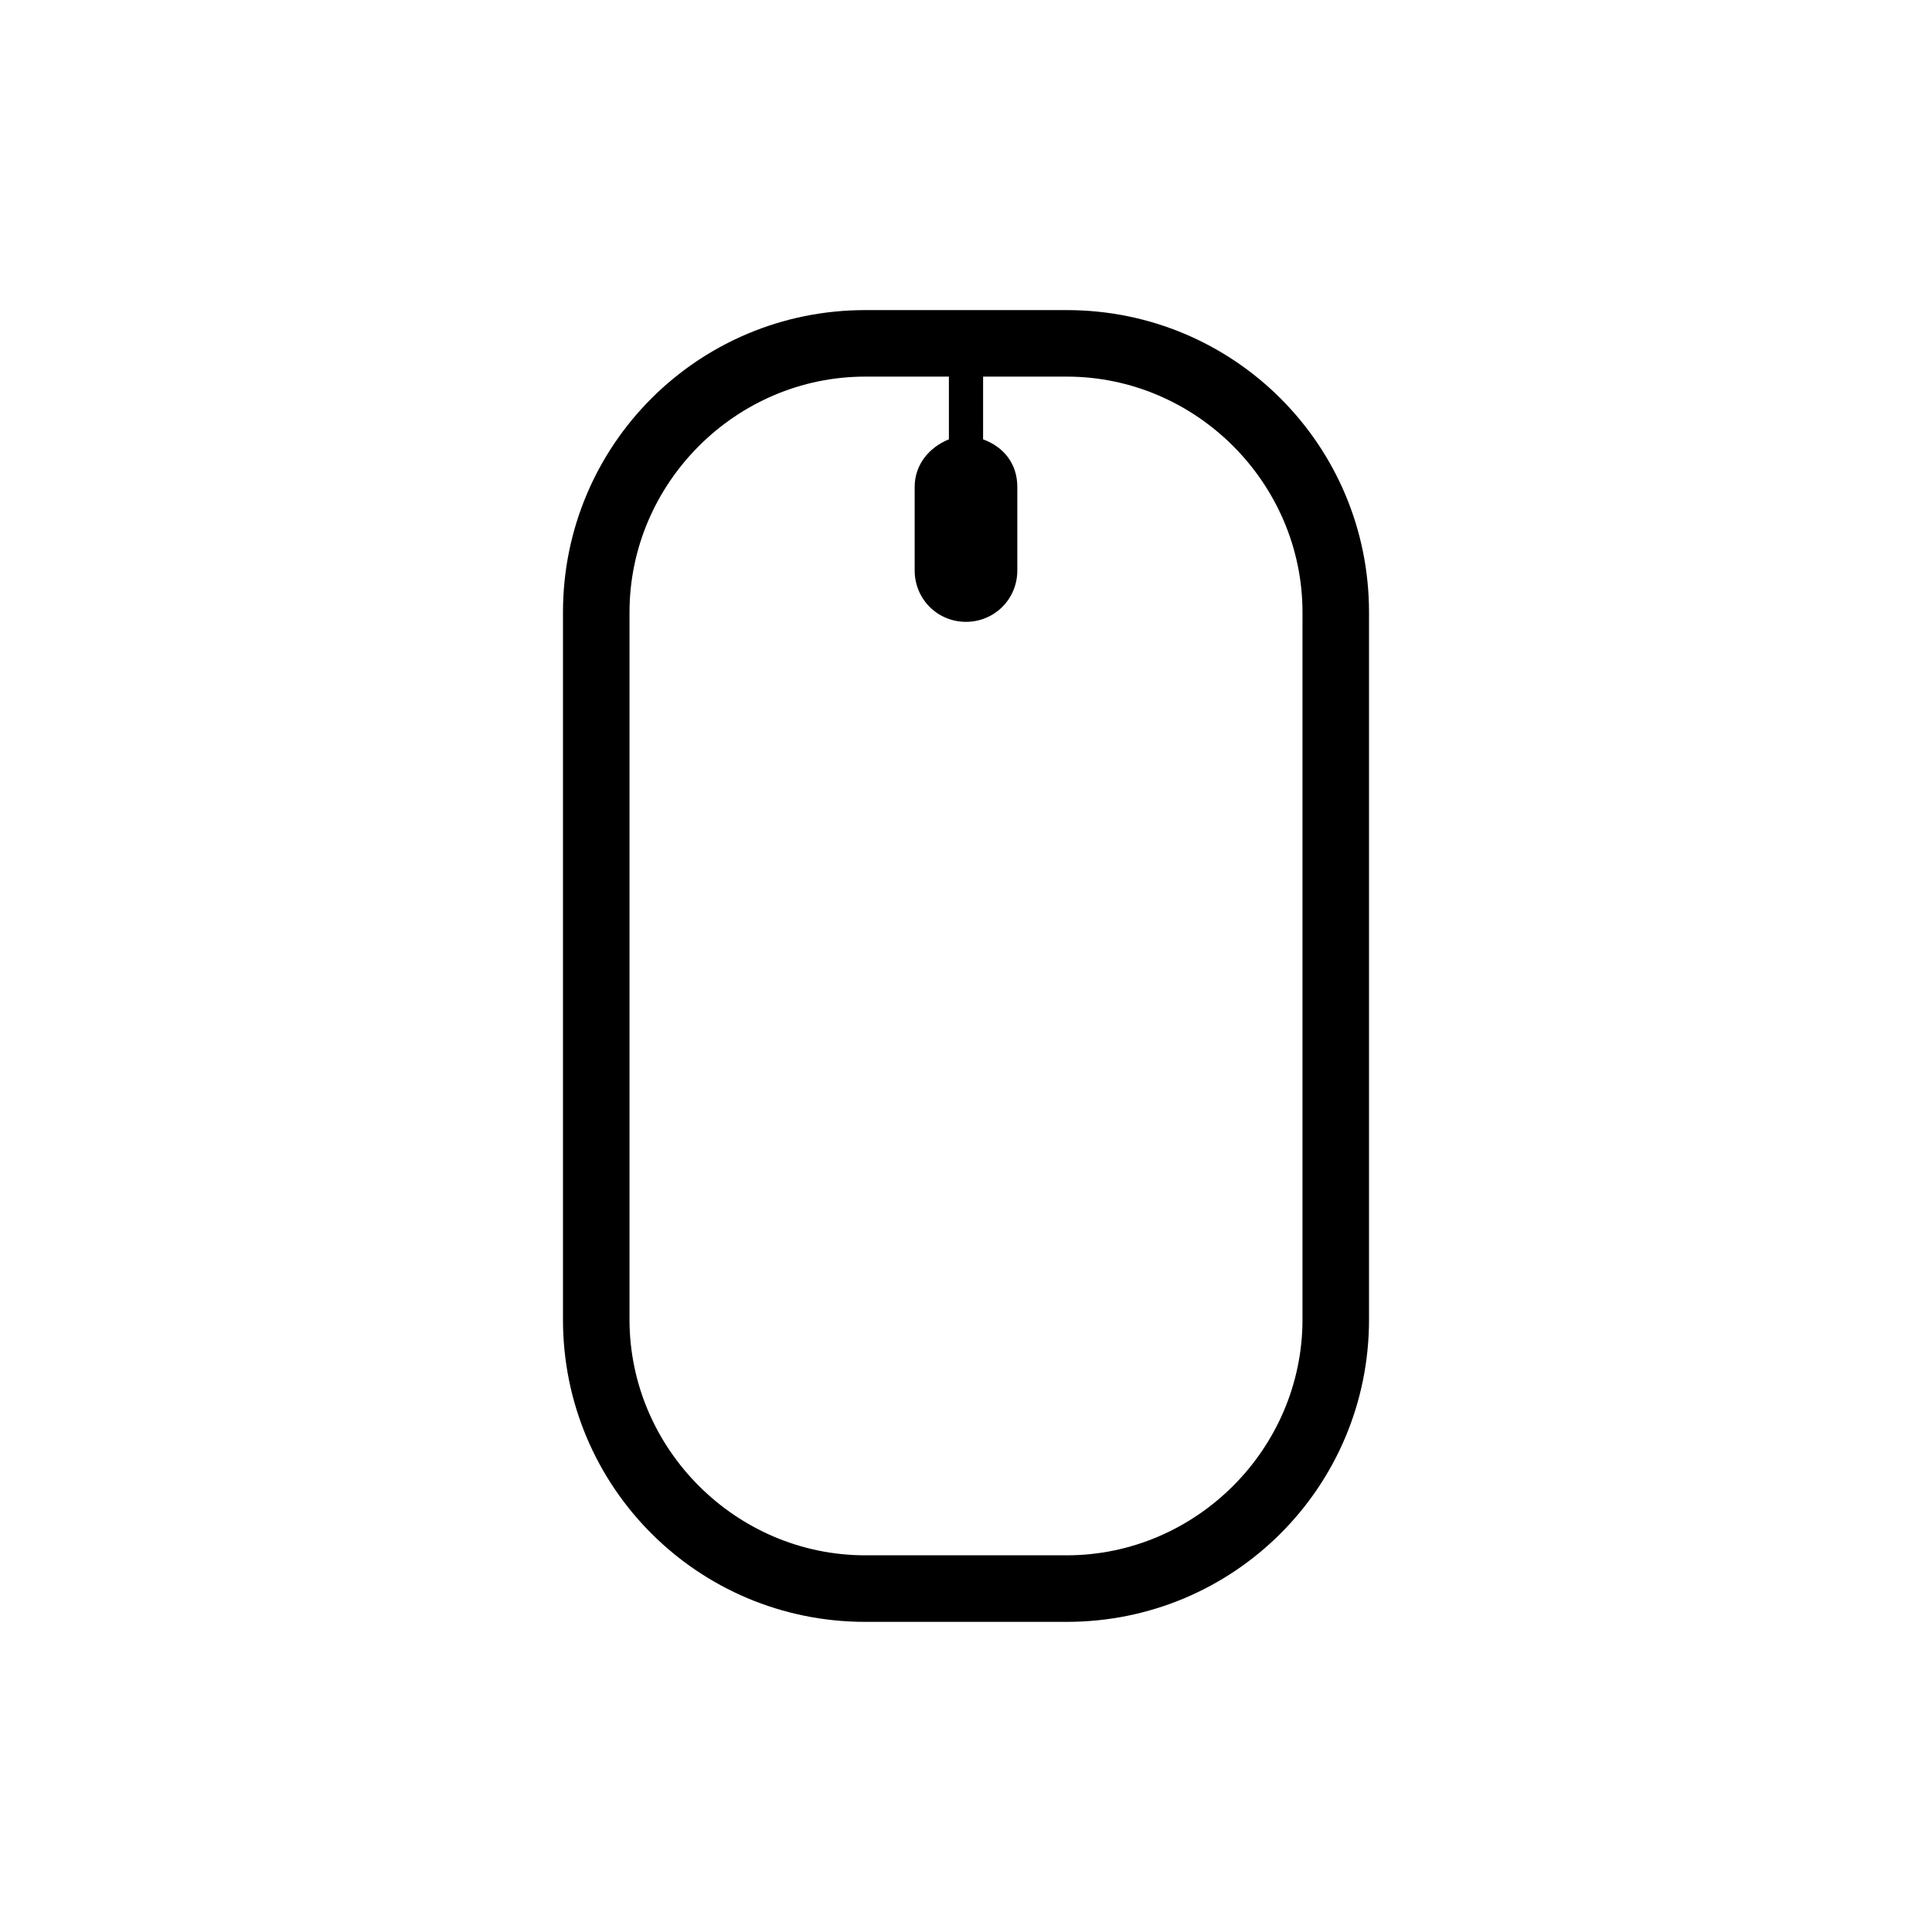 <?xml version="1.0" encoding="UTF-8"?>
<!-- Uploaded to: ICON Repo, www.svgrepo.com, Generator: ICON Repo Mixer Tools -->
<svg fill="#000000" width="800px" height="800px" version="1.1" viewBox="144 144 512 512" xmlns="http://www.w3.org/2000/svg">
 <path d="m426.7 226.18h-53.402c-44.336 0-80.105 35.77-80.105 80.105v187.42c0 44.336 35.77 80.105 80.105 80.105h53.402c44.336 0 80.105-35.77 80.105-80.105v-187.42c0-44.336-35.77-80.105-80.105-80.105zm62.473 267.52c0 34.258-28.215 62.473-62.473 62.473h-53.402c-34.258 0-62.473-28.215-62.473-62.473v-187.42c0-34.258 28.215-62.473 62.473-62.473h22.168v16.625c-5.039 2.016-9.07 6.551-9.07 12.594v22.168c0 7.559 6.047 13.602 13.602 13.602 7.559 0 13.602-6.047 13.602-13.602v-22.168c0-6.047-3.527-10.578-9.07-12.594l0.004-16.625h22.168c34.258 0 62.473 28.215 62.473 62.473z"/>
</svg>